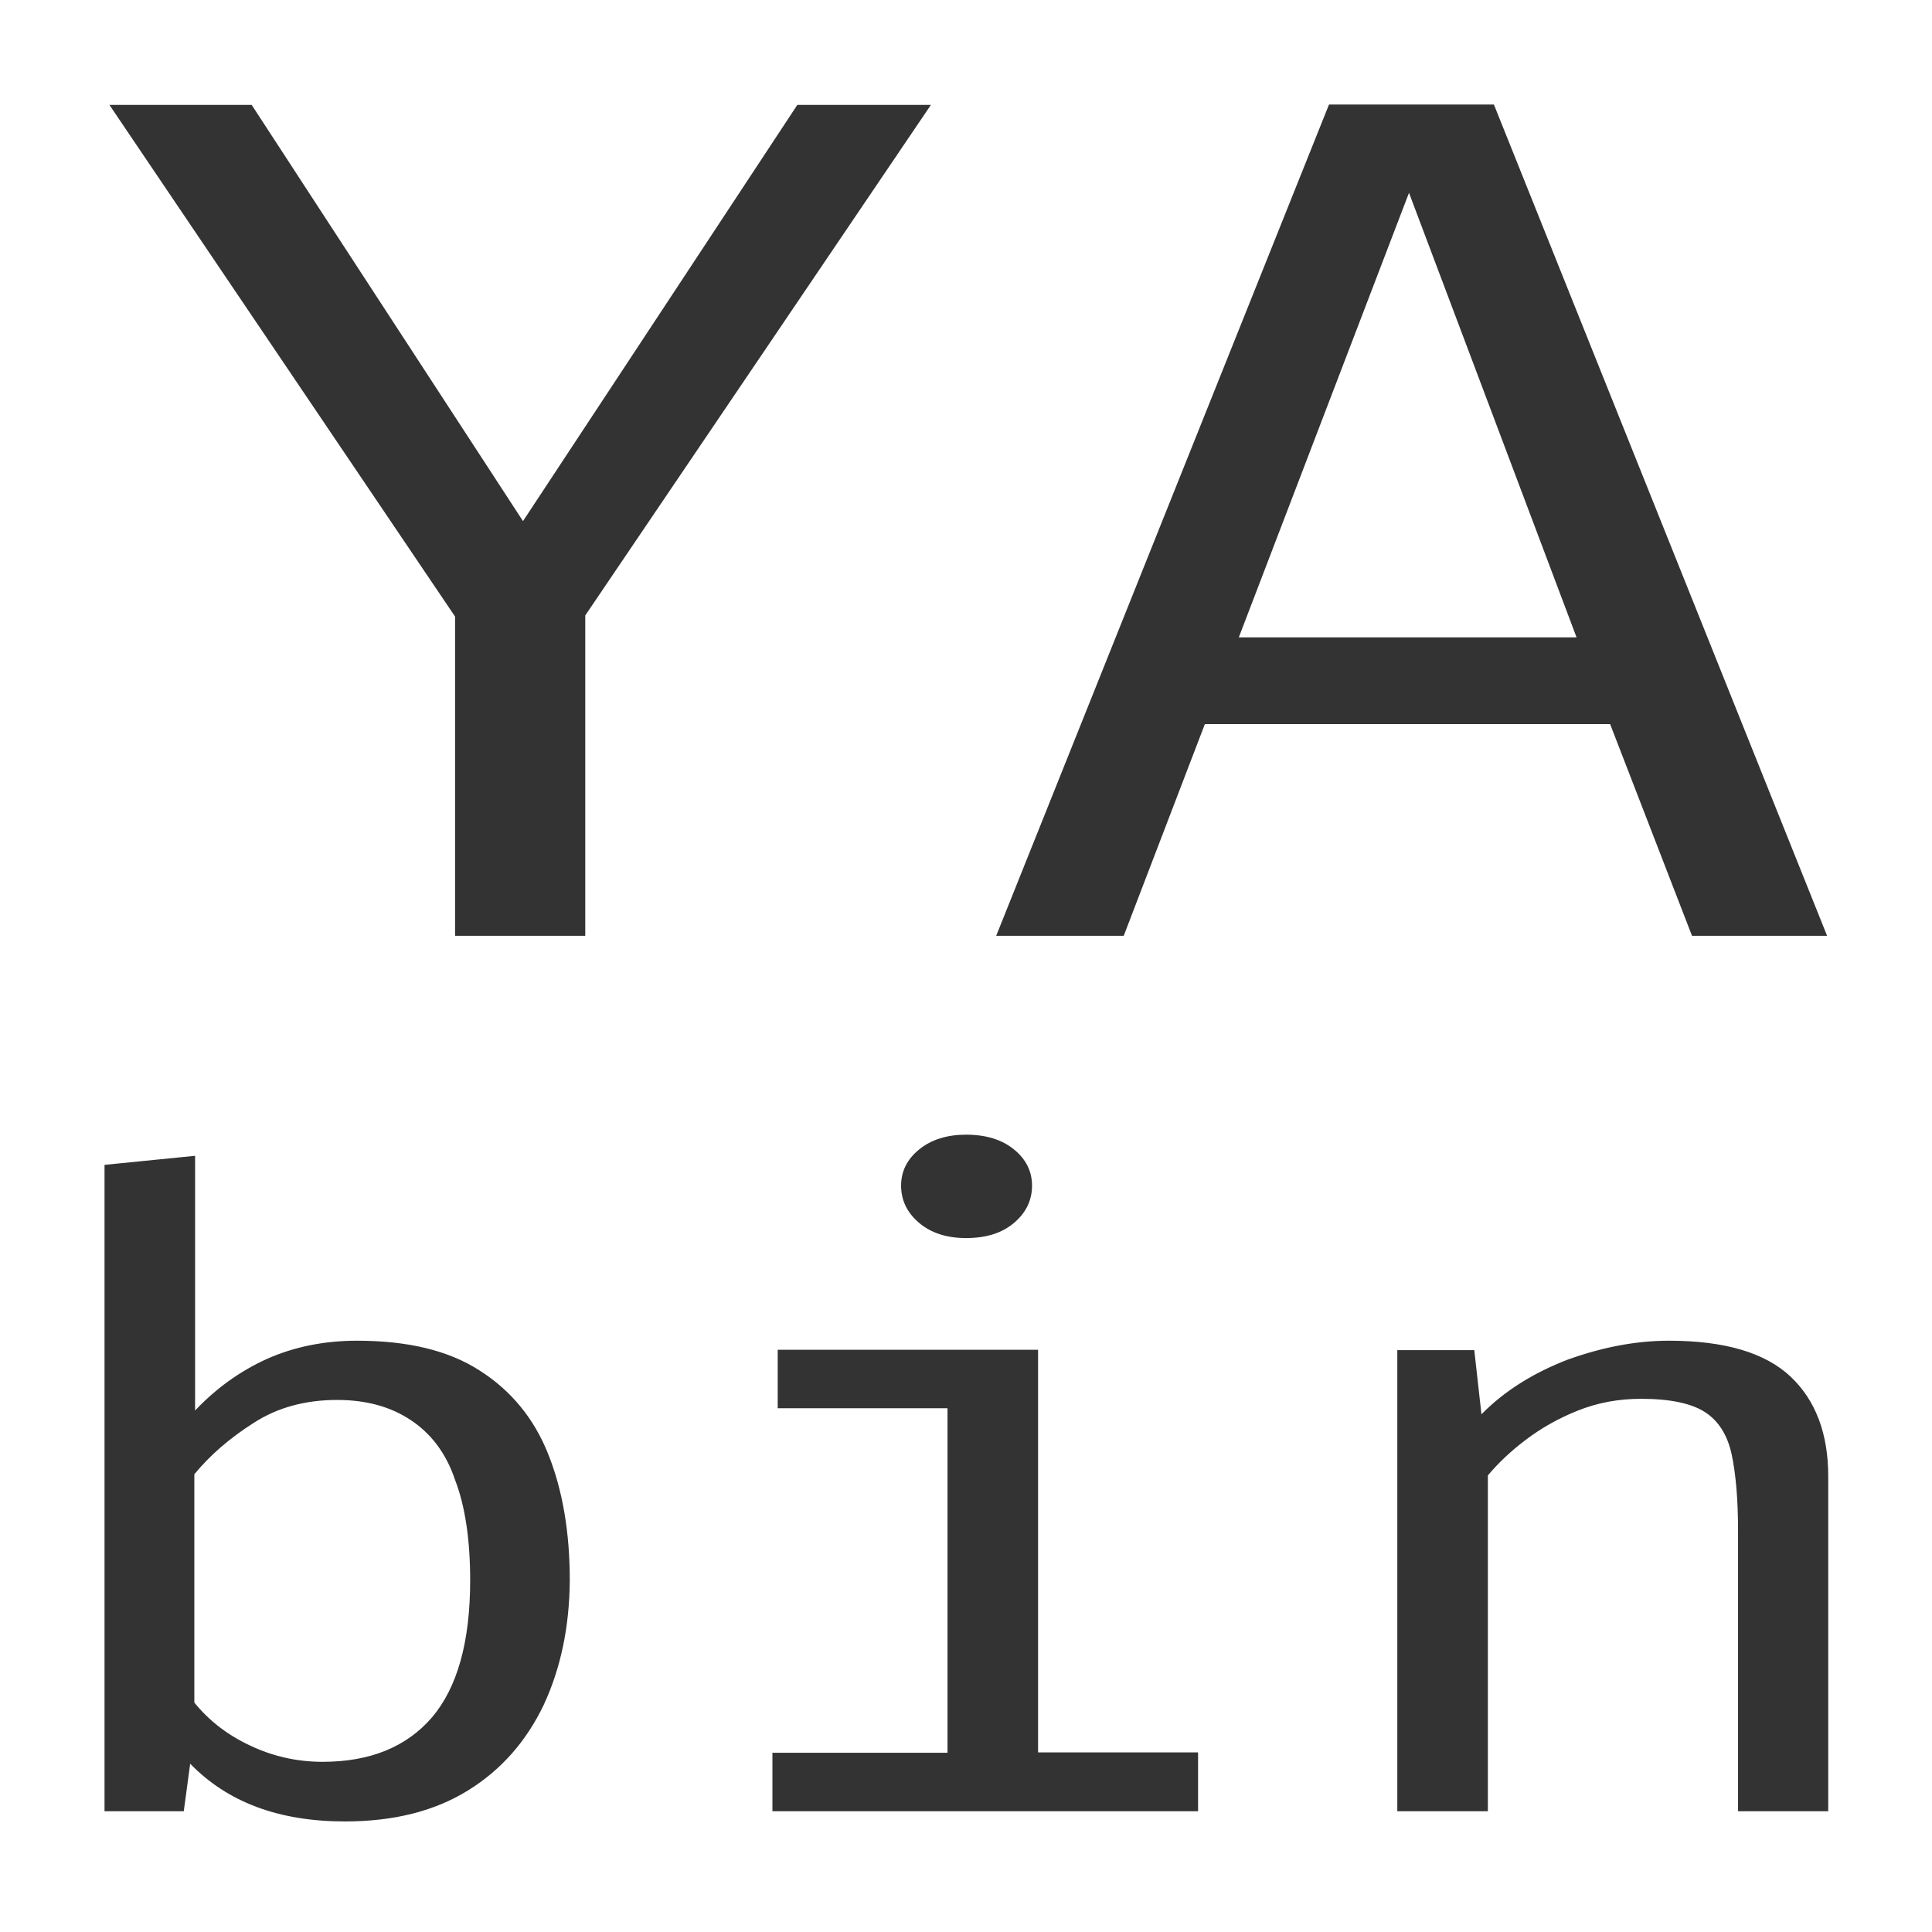 <?xml version="1.0" encoding="utf-8"?>
<!-- Generator: Adobe Illustrator 28.2.0, SVG Export Plug-In . SVG Version: 6.00 Build 0)  -->
<svg version="1.1" id="Layer_1" xmlns="http://www.w3.org/2000/svg" xmlns:xlink="http://www.w3.org/1999/xlink" x="0px" y="0px"
	 viewBox="0 0 512 512" style="enable-background:new 0 0 512 512;" xml:space="preserve">
<rect x="0" y="0" width="512" height="512" fill="#333333" stroke="none"/>
<style type="text/css">
	.st0{fill:#FFFFFF;}
</style>
<path class="st0" d="M328.3,168.9h89.5L373.4,51.1L328.3,168.9z M108.8,376.3c-5.3-3.5-11.7-5.3-19.5-5.3c-8.3,0-15.8,2-22.1,6.1
	c-6.3,4-11.5,8.5-15.7,13.6v60.5c3.9,4.8,8.8,8.6,14.8,11.4c5.9,2.8,12.3,4.3,19.2,4.3c12.5,0,22.2-3.9,29-11.8
	c6.7-7.9,10.1-20,10.1-36.3c0-10.6-1.3-19.6-4-26.6C118.2,385,114.1,379.8,108.8,376.3z M0,0v512h512V0H0z M144.1,451.8
	c-4.6,9.6-11.2,17.2-20.1,22.7s-19.7,8.2-32.6,8.2c-17.5,0-31.1-5.1-41-15.3l-1.7,12.6h-21V308.7l24-2.4v67.5
	c5.5-5.8,11.8-10.4,19.1-13.7c7.2-3.2,15.2-4.8,23.8-4.8c13.5,0,24.3,2.6,32.5,7.9c8.2,5.2,14.4,12.6,18.2,22.2
	c3.8,9.5,5.7,20.7,5.7,33.4C150.9,431.2,148.6,442.1,144.1,451.8z M155.2,248h-34.6v-84.6L29,27.8h37.7l71.9,110.3l72.7-110.3h35.4
	l-91.6,135.3V248z M256,300.7c5.3,0,9.5,1.3,12.7,3.9c3.2,2.6,4.8,5.8,4.8,9.6c0,3.9-1.6,7.2-4.8,9.9c-3.2,2.7-7.4,4-12.7,4
	c-5,0-9.2-1.3-12.4-4c-3.2-2.7-4.8-6-4.8-9.9c0-3.8,1.6-7,4.8-9.6C246.8,302,251,300.7,256,300.7z M317.5,480H204.7v-15.5h46.4
	v-91.3h-45v-15.5h69v106.7h42.4V480H317.5z M297.8,248H264l88.2-220.3h43.7L484.2,248h-35.8l-21.7-56.1H319.3L297.8,248z M484.6,480
	h-24v-74.4c0-8.3-0.6-15.1-1.7-20.2c-1.1-5.1-3.5-8.9-7.1-11.2c-3.6-2.3-9.2-3.5-16.9-3.5c-5.9,0-11.4,1-16.7,3.1s-9.8,4.7-13.9,7.8
	s-7.4,6.3-10,9.4V480h-24V357.8h20.4l1.9,17c6.1-6.2,13.8-11,22.9-14.5c9.2-3.3,18.1-5,26.8-5c14.8,0,25.5,3.2,32.2,9.5
	c6.7,6.3,10,15.2,10,26.4V480z"/>
</svg>
